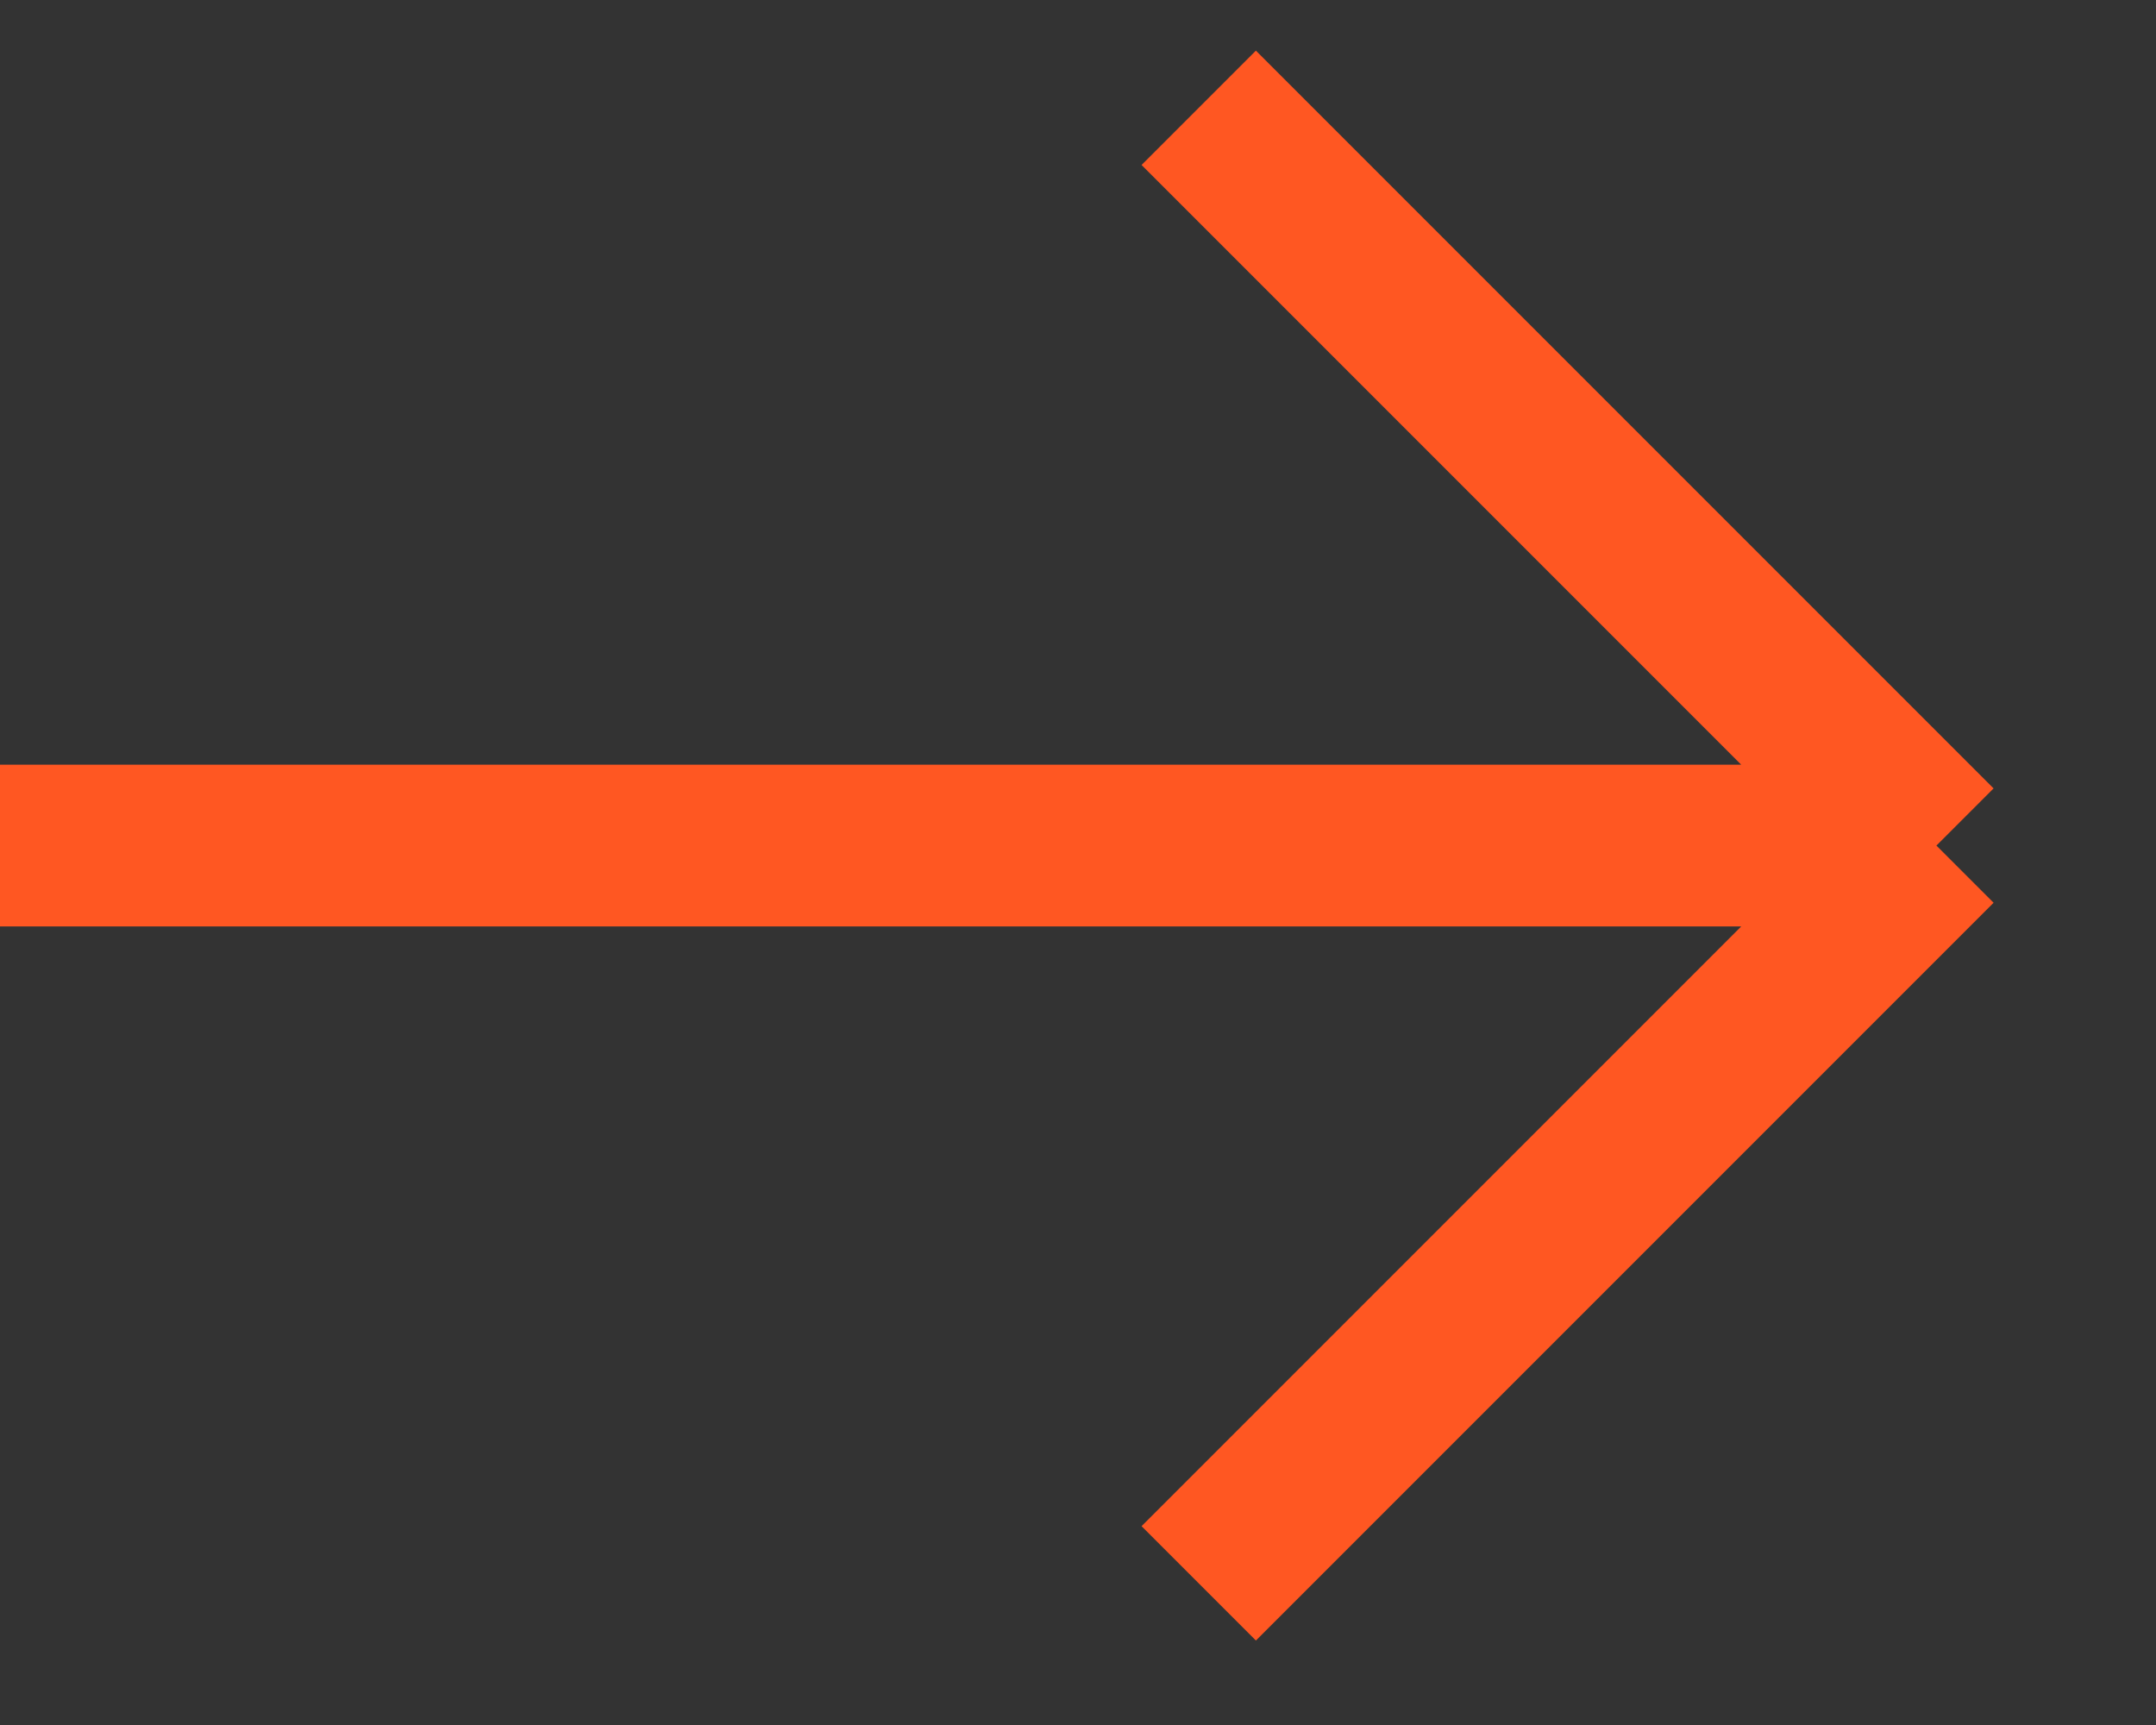 <?xml version="1.0" encoding="UTF-8"?> <svg xmlns="http://www.w3.org/2000/svg" width="20" height="16" viewBox="0 0 20 16" fill="none"><rect x="0" y="0" width="20" height="16" fill="#333333" stroke="none"/><path d="M0 7.843H17.963ZM17.963 7.843L11.12 1ZM17.963 7.843L11.12 14.686Z" fill="#F5F5F5"></path><path d="M0 7.843H17.963M17.963 7.843L11.12 1M17.963 7.843L11.12 14.686" stroke="#FF5722" stroke-width="1.5"></path></svg> 